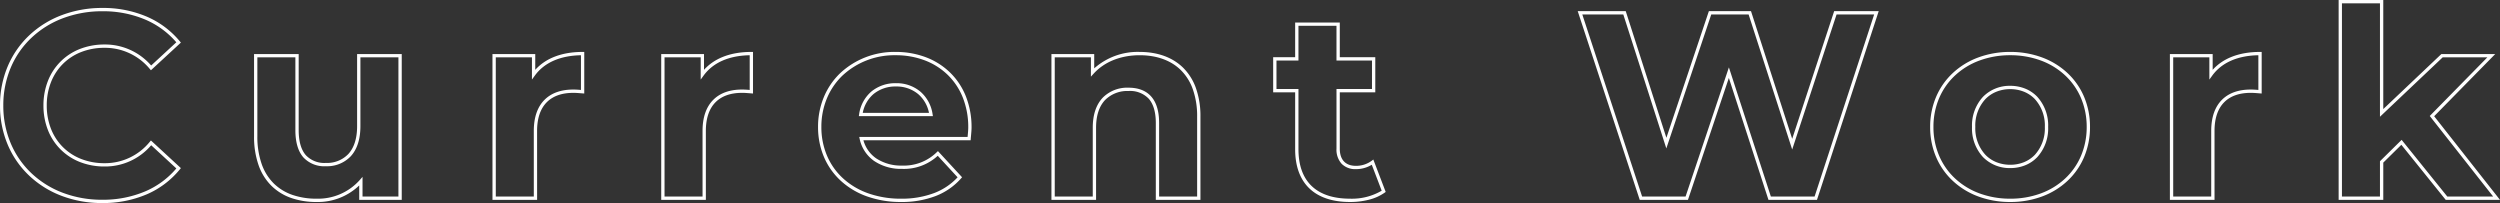 <svg xmlns="http://www.w3.org/2000/svg" width="754.97" height="61.32" viewBox="0 0 754.97 61.32"><rect x="0" y="0" width="754.97" height="61.32" fill="#333333" stroke="none"/><path d="M30.82 61.32a34.173 34.173 0 01-12.24-2.184 29.291 29.291 0 01-9.774-6.1 27.658 27.658 0 01-6.47-9.331A30.162 30.162 0 010 31.86a30.142 30.142 0 012.337-11.841 27.628 27.628 0 016.479-9.332 29.338 29.338 0 019.8-6.1A34.4 34.4 0 0130.9 2.4 33.527 33.527 0 0144.268 5a26.515 26.515 0 0110.058 7.5l.3.365-9.046 8.352-.338-.388a17.541 17.541 0 00-13.7-6.388 19.126 19.126 0 00-7.038 1.28 16.07 16.07 0 00-5.5 3.574 16.036 16.036 0 00-3.592 5.495 19.123 19.123 0 00-1.292 7.07 19.123 19.123 0 001.291 7.071 16.036 16.036 0 003.592 5.495 16.07 16.07 0 005.5 3.574 19.126 19.126 0 007.038 1.28 17.387 17.387 0 0013.7-6.465l.337-.395 9.047 8.351-.3.364a26.35 26.35 0 01-10.066 7.574A33.613 33.613 0 0130.82 61.32zM30.9 3.4a33.4 33.4 0 00-11.93 2.118 28.344 28.344 0 00-9.467 5.895 26.635 26.635 0 00-6.246 9A29.146 29.146 0 001 31.86a29.168 29.168 0 002.257 11.451 26.664 26.664 0 006.237 9 28.3 28.3 0 009.443 5.894A33.178 33.178 0 0030.82 60.32a32.622 32.622 0 0013.041-2.529 25.385 25.385 0 009.391-6.926l-7.594-7.005a18.27 18.27 0 01-14.118 6.42 20.119 20.119 0 01-7.4-1.35 17.062 17.062 0 01-5.839-3.8 17.029 17.029 0 01-3.821-5.831 20.115 20.115 0 01-1.36-7.439 20.115 20.115 0 011.36-7.439 17.029 17.029 0 013.816-5.835 17.062 17.062 0 015.839-3.8 20.119 20.119 0 017.4-1.35 18.426 18.426 0 0114.115 6.347l7.595-7.011a25.554 25.554 0 00-9.378-6.857A32.537 32.537 0 0030.9 3.4zM607.06 61a27.556 27.556 0 01-9.646-1.671 22.874 22.874 0 01-7.665-4.683 21.125 21.125 0 01-5.053-7.179 23.018 23.018 0 01-1.816-9.127 23.018 23.018 0 011.817-9.127 21.125 21.125 0 015.053-7.179 22.874 22.874 0 017.665-4.683 27.556 27.556 0 019.646-1.671 27.458 27.458 0 019.634 1.672 22.726 22.726 0 017.638 4.683 21.089 21.089 0 015.025 7.179 23.149 23.149 0 011.8 9.126 23.149 23.149 0 01-1.8 9.126 21.089 21.089 0 01-5.025 7.179 22.726 22.726 0 01-7.638 4.683A27.458 27.458 0 01607.06 61zm0-44.32a26.56 26.56 0 00-9.3 1.609 21.879 21.879 0 00-7.332 4.477 20.133 20.133 0 00-4.815 6.841 22.025 22.025 0 00-1.733 8.733 22.025 22.025 0 001.736 8.733 20.133 20.133 0 004.815 6.841 21.879 21.879 0 007.332 4.477A26.56 26.56 0 00607.06 60a26.464 26.464 0 009.284-1.608 21.734 21.734 0 007.3-4.477 20.094 20.094 0 004.788-6.841 22.153 22.153 0 001.724-8.734 22.153 22.153 0 00-1.724-8.734 20.094 20.094 0 00-4.788-6.841 21.734 21.734 0 00-7.3-4.477 26.464 26.464 0 00-9.284-1.608zM407.7 61c-10.692 0-16.58-5.661-16.58-15.94V27.88h-6.64v-10.6h6.64V6.8h13.48v10.48h10.72v10.6H404.6V44.9c0 3.34 1.726 5.18 4.86 5.18a7.919 7.919 0 004.736-1.5l.532-.407 3.736 9.787-.313.225a14.232 14.232 0 01-4.766 2.129A22.749 22.749 0 01407.7 61zm-22.22-34.12h6.64v18.18c0 4.894 1.37 8.66 4.072 11.2 2.649 2.48 6.52 3.74 11.508 3.74a17.8 17.8 0 009.553-2.409l-2.992-7.837a9.145 9.145 0 01-4.8 1.326 5.775 5.775 0 01-4.3-1.614 6.36 6.36 0 01-1.559-4.566V26.88h10.72v-8.6H403.6V7.8h-11.48v10.48h-6.64zM272.1 61a30.357 30.357 0 01-10.284-1.692 23.132 23.132 0 01-7.915-4.72 20.766 20.766 0 01-5.076-7.189 22.984 22.984 0 01-1.785-9.058 23.316 23.316 0 011.782-9.09 21.351 21.351 0 014.932-7.181 23.962 23.962 0 0116.746-6.39 25.53 25.53 0 019.008 1.573 21.232 21.232 0 017.277 4.536 20.621 20.621 0 014.855 7.2 25.187 25.187 0 011.759 9.514c0 .7-.08 1.582-.158 2.432-.031.343-.061.667-.084.966l-.035.462h-32.38a9.8 9.8 0 003.8 5.422A13.574 13.574 0 00272.42 50a14.154 14.154 0 0010.46-4.023l.368-.348 7.288 7.9-.3.338a19.636 19.636 0 01-7.663 5.325A28.542 28.542 0 01272.1 61zm-1.6-44.32a22.968 22.968 0 00-16.054 6.111 20.357 20.357 0 00-4.7 6.847 22.321 22.321 0 00-1.7 8.7 21.993 21.993 0 001.7 8.667 19.772 19.772 0 004.834 6.847 22.139 22.139 0 007.575 4.515A29.362 29.362 0 00272.1 60a27.553 27.553 0 0010.107-1.74 18.7 18.7 0 006.973-4.716l-5.992-6.5A15.061 15.061 0 01272.42 51a14.559 14.559 0 01-8.458-2.4 10.86 10.86 0 01-4.35-6.629l-.132-.611h32.72l.047-.519c.076-.828.154-1.684.154-2.341a24.193 24.193 0 00-1.686-9.138 19.628 19.628 0 00-4.62-6.851 20.239 20.239 0 00-6.937-4.322 24.535 24.535 0 00-8.658-1.509zM95.62 61a23.083 23.083 0 01-7.6-1.185 16.032 16.032 0 01-6-3.657 16.387 16.387 0 01-3.914-6.22 25.917 25.917 0 01-1.386-8.8V16.32H90.2V39.3c0 3.384.729 5.931 2.166 7.57a7.654 7.654 0 006.054 2.33 8.879 8.879 0 006.752-2.669c1.77-1.921 2.668-4.758 2.668-8.431V16.32h13.48v44.04h-12.84V56a18.036 18.036 0 01-12.86 5zm-17.9-43.68v23.82a24.927 24.927 0 001.326 8.458 15.394 15.394 0 003.674 5.845 15.039 15.039 0 005.633 3.427A22.088 22.088 0 0095.62 60a16.873 16.873 0 0012.983-5.589l.877-1.005v5.954h10.84V17.32h-11.48V38.1c0 3.933-.987 7-2.932 9.109A9.85 9.85 0 0198.42 50.2a8.6 8.6 0 01-6.806-2.67c-1.6-1.828-2.414-4.6-2.414-8.23V17.32zm677.25 43.04h-16.39l-.15-.186-13.25-16.45-5.458 5.385V60.36H706.24V0h13.48v32.938l17.541-16.618h16.271l-18.447 18.777zm-15.911-1h13.851l-19.155-24.337.308-.314 17.085-17.39h-13.489L718.72 35.26V1h-11.48v58.36h11.48V48.691l6.542-6.455zm-70.3 1H655.28V16.32h12.92v4.77c3.185-3.546 8.094-5.41 14.3-5.41h.5v12.56l-.538-.041-.518-.041c-.788-.063-1.469-.118-2.244-.118-3.411 0-6.086.931-7.949 2.766-1.985 1.955-2.991 4.893-2.991 8.734zm-12.479-1h11.48V39.54c0-4.118 1.107-7.3 3.289-9.446 2.057-2.026 4.968-3.054 8.651-3.054.807 0 1.5.055 2.3.119V16.684c-6.25.106-11.048 2.214-13.9 6.111l-.9 1.237V17.32h-10.92zm-107.577 1h-14.646l-.112-.345-11.852-36.48L509.74 60.36h-14.56l-18.729-57h14.5l12.279 38.257L516.06 3.36h12.72l12.44 38.565L553.898 3.36h13.452zm-13.923-1h13.2l17.993-55h-11.351l-13.406 40.795-13.16-40.795H516.78l-13.57 40.463L490.215 4.36h-12.384l18.071 55h13.118l13.087-39.015zm-172.26 1h-13.48V37.14c0-3.273-.728-5.748-2.163-7.357a7.729 7.729 0 00-6.057-2.3 9.464 9.464 0 00-7.049 2.676c-1.839 1.919-2.771 4.753-2.771 8.424V60.36h-13.48V16.32h12.92v4.321a19.761 19.761 0 0113.74-4.961c5.385 0 9.907 1.64 13.08 4.743a16.277 16.277 0 013.871 6.116 25.276 25.276 0 011.389 8.682zm-12.48-1h11.48V35.22a24.287 24.287 0 00-1.328-8.338 15.284 15.284 0 00-3.631-5.744c-2.982-2.916-7.263-4.458-12.38-4.458-5.7 0-10.622 1.959-13.871 5.517l-.869.952V17.32H318.52v42.04H330V38.58c0-3.937 1.026-7 3.049-9.116a10.435 10.435 0 017.771-2.984c4.206 0 9.22 1.849 9.22 10.66zm-136.88 1h-13.48V16.32h12.92v4.77c3.185-3.546 8.094-5.41 14.3-5.41h.5v12.56l-.538-.041-.518-.041c-.788-.063-1.469-.118-2.244-.118-3.411 0-6.086.931-7.949 2.766-1.985 1.955-2.991 4.893-2.991 8.734zm-12.48-1h11.48V39.54c0-4.118 1.107-7.3 3.289-9.446 2.057-2.026 4.968-3.054 8.651-3.054.807 0 1.5.055 2.3.119V16.684c-6.25.106-11.048 2.214-13.9 6.111l-.9 1.237V17.32h-10.92zm-38.48 1h-13.48V16.32h12.92v4.77c3.185-3.546 8.094-5.41 14.3-5.41h.5v12.56l-.538-.041-.522-.039c-.788-.063-1.469-.118-2.244-.118-3.411 0-6.086.931-7.949 2.766-1.985 1.955-2.991 4.893-2.991 8.734zm-12.48-1h11.48V39.54c0-4.118 1.107-7.3 3.289-9.446 2.057-2.026 4.968-3.054 8.651-3.054.807 0 1.5.055 2.3.119V16.684c-6.25.106-11.048 2.214-13.9 6.111l-.9 1.237V17.32h-10.92zm457.34-8.6a11.267 11.267 0 01-8.22-3.323 12.763 12.763 0 01-3.32-9.1 12.763 12.763 0 013.32-9.1 11.267 11.267 0 018.22-3.323 11.985 11.985 0 014.533.853 10.453 10.453 0 013.648 2.472 12.836 12.836 0 013.279 9.1 12.836 12.836 0 01-3.279 9.1 10.453 10.453 0 01-3.648 2.471 11.985 11.985 0 01-4.533.85zm0-23.84a11.079 11.079 0 00-4.17.78 9.588 9.588 0 00-3.33 2.237 11.788 11.788 0 00-3.04 8.4 11.788 11.788 0 003.04 8.4 9.588 9.588 0 003.33 2.238 11.079 11.079 0 004.17.78 10.99 10.99 0 004.157-.78 9.46 9.46 0 003.3-2.236 11.861 11.861 0 003-8.4 11.861 11.861 0 00-3-8.4 9.46 9.46 0 00-3.3-2.236 10.99 10.99 0 00-4.157-.783zm-325.333 8.16h-22.373l.092-.579a11.038 11.038 0 013.692-6.854 11.356 11.356 0 017.442-2.527 11.173 11.173 0 017.374 2.56 11.113 11.113 0 013.679 6.821zm-21.187-1h20a9.981 9.981 0 00-3.233-5.639 10.187 10.187 0 00-6.727-2.321 10.372 10.372 0 00-6.8 2.292 9.9 9.9 0 00-3.24 5.668z" fill="#fff"/></svg>